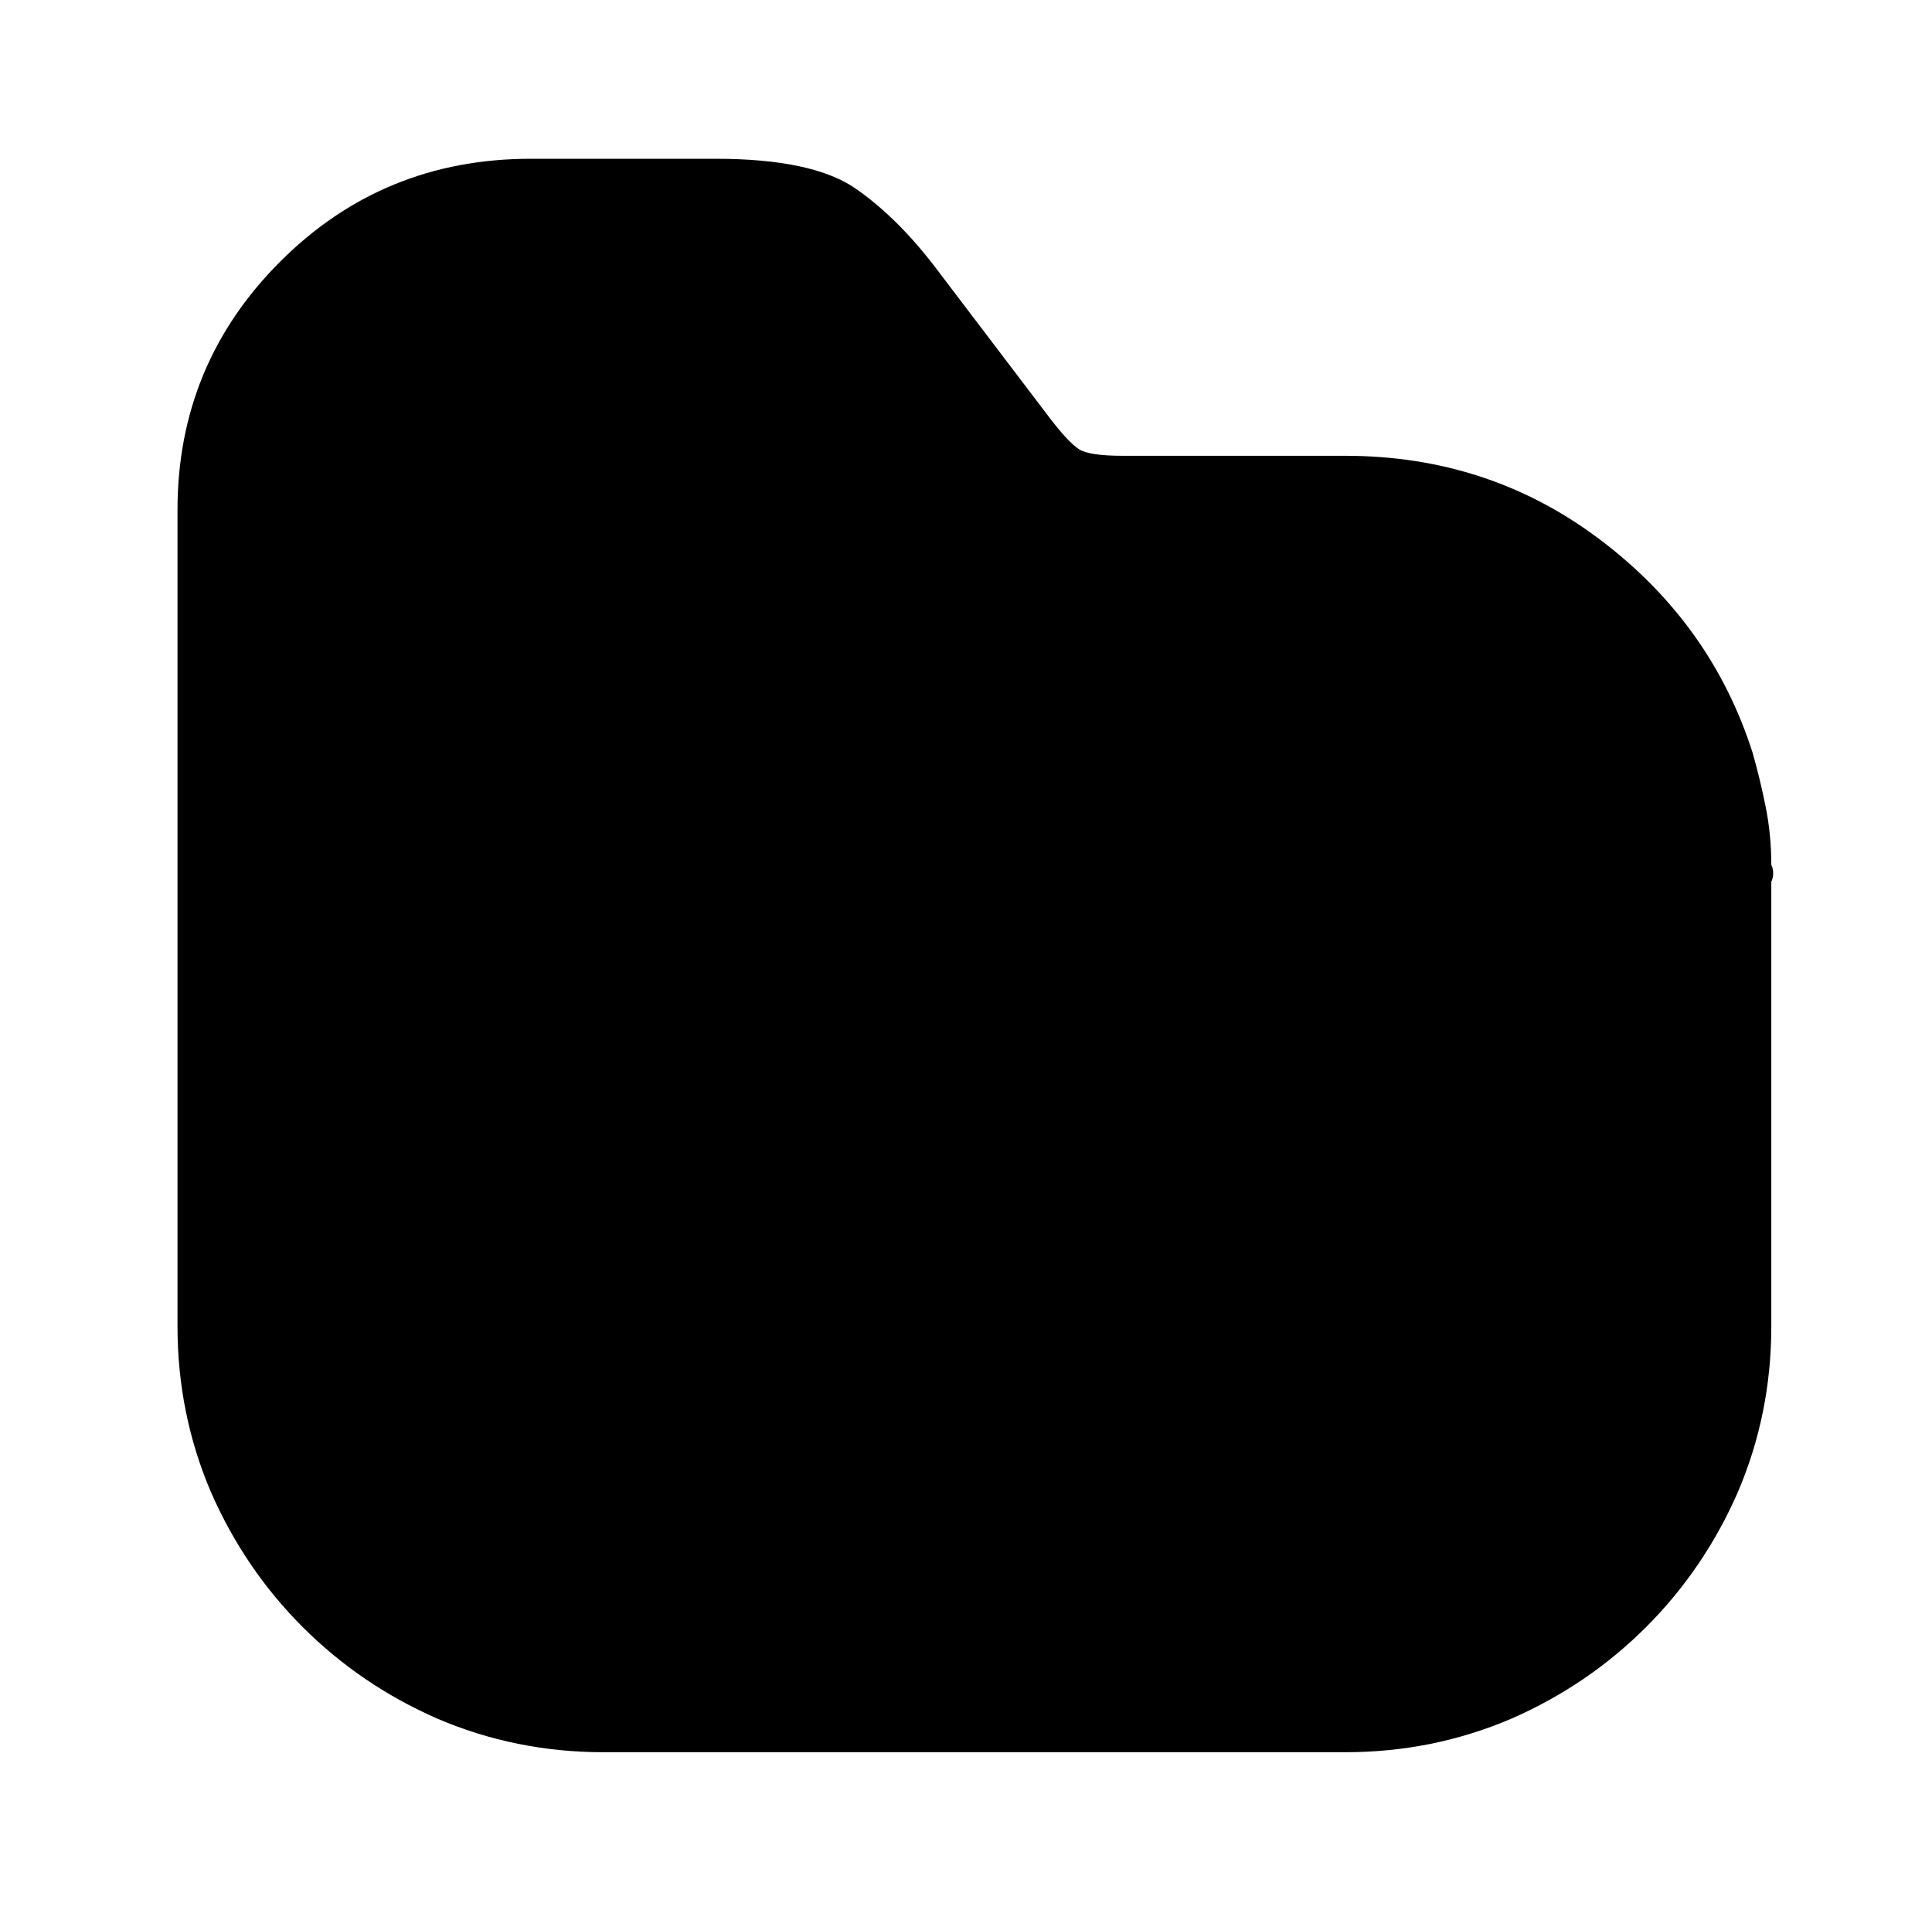 <?xml version="1.0" standalone="no"?>
<!DOCTYPE svg PUBLIC "-//W3C//DTD SVG 1.1//EN" "http://www.w3.org/Graphics/SVG/1.1/DTD/svg11.dtd" >
<svg xmlns="http://www.w3.org/2000/svg" xmlns:xlink="http://www.w3.org/1999/xlink" version="1.1" viewBox="-10 0 1034 1024">
   <path fill="currentColor"
d="M938 463q0 -16 -3 -31t-7 -29q-22 -69 -81.5 -114t-136.5 -45h-119q-18 0 -23.5 -3.5t-15.5 -16.5l-60 -79q-21 -28 -44 -44t-75 -16h-99q-79 0 -134 55t-55 133v437q0 47 18 89q18 41 49 72t72 49q42 18 89 18h397q47 0 89 -18q41 -18 72 -49t49 -72q18 -42 18 -89v-238
q1 -2 1 -4.5t-1 -4.5v0z" />
</svg>
